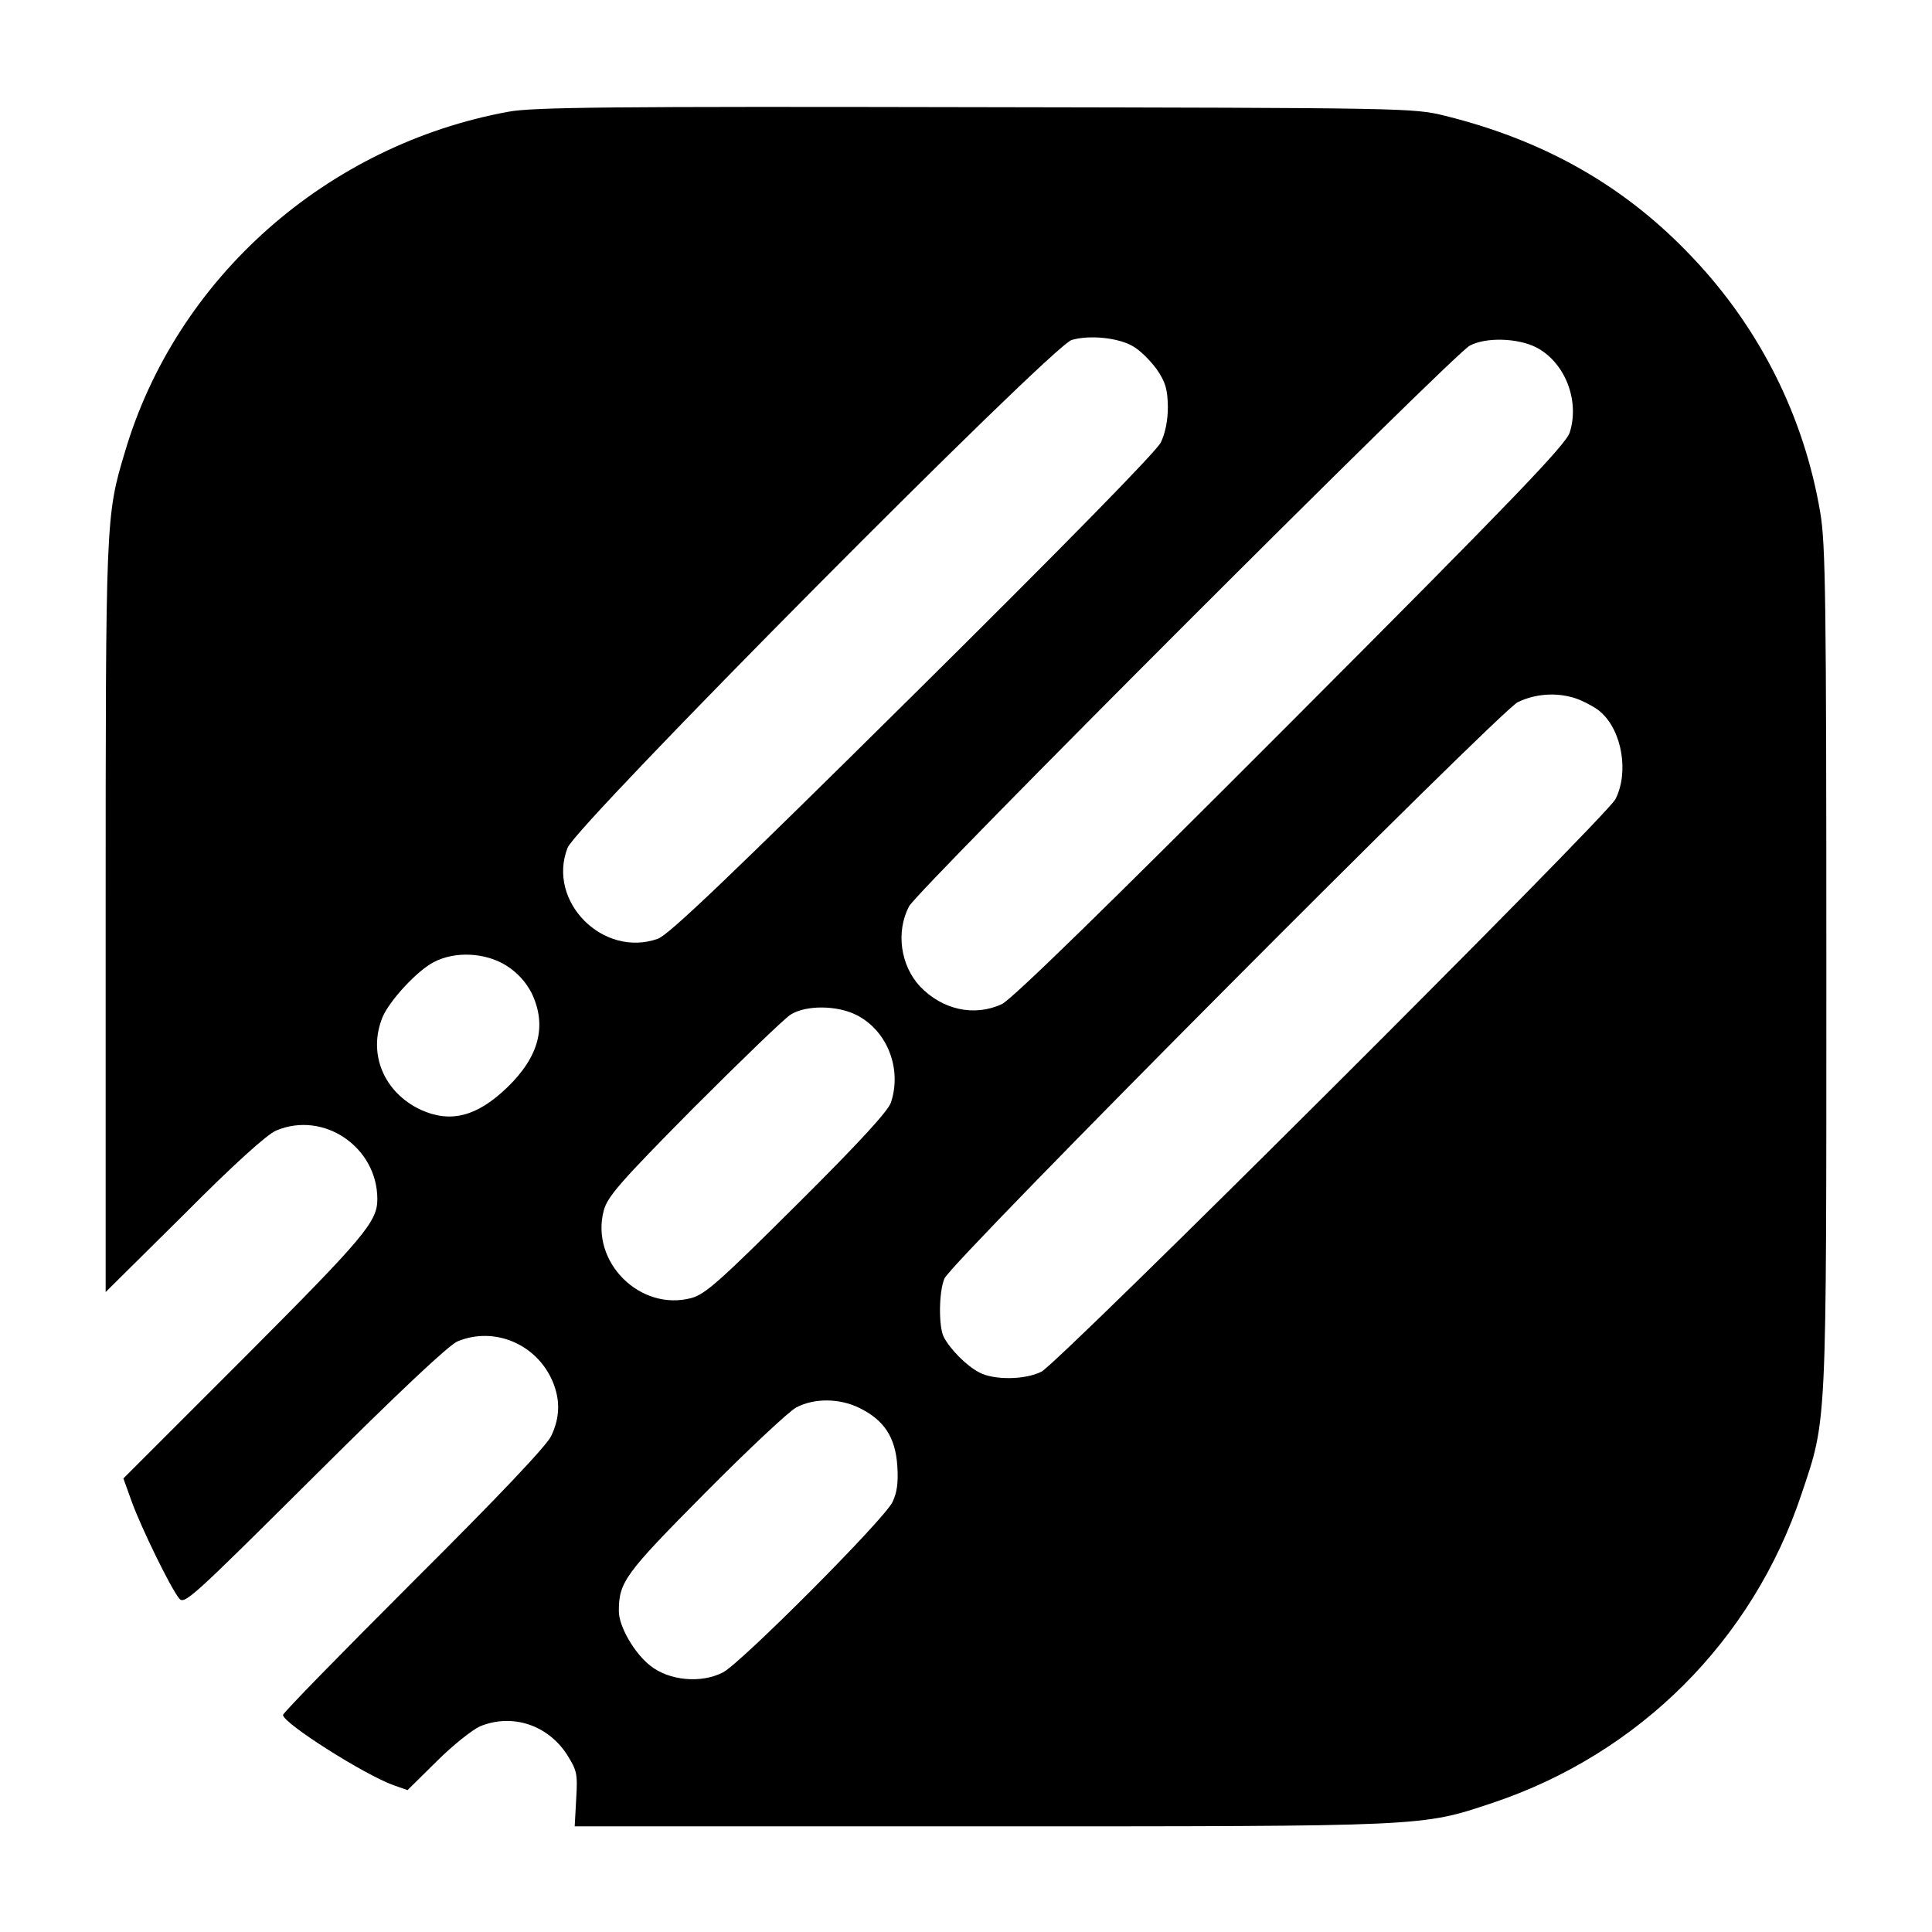 <svg xmlns="http://www.w3.org/2000/svg" version="1" viewBox="0 0 512 512"><path d="M134.8 29.6c-48.2 8.8-88.1 44.1-101.7 90.2-5.1 17-5.1 17.5-5.1 123.5v99.1l20.8-20.6c13.1-13.2 22.1-21.3 24.4-22.2 12.6-5.3 26.8 4.4 26.8 18.2 0 6-3.5 10.1-35.2 41.9l-32.1 32.1 2.3 6.4c2.6 7 10 22.2 12.4 25.3 1.4 1.9 2.9.5 35.8-32.2 22.8-22.7 35.6-34.7 38-35.8 9.8-4.1 21.1.7 25.3 10.7 2 4.9 1.9 9.4-.4 14.3-1.2 2.6-13.8 15.9-36.5 38.5-19 19-34.6 34.9-34.6 35.5.1 2.2 21.5 15.8 29.3 18.6l3.7 1.3 7.8-7.7c4.2-4.2 9.4-8.3 11.4-9.2 8.5-3.5 17.9-.4 23 7.4 2.7 4.3 2.9 5.1 2.5 11.8l-.4 7.3H260c118.5 0 116.6.1 135.5-6.2 38.9-13 69-43.1 81.9-81.8 6.8-20.3 6.6-16.2 6.6-139.5 0-97.4-.2-112.3-1.6-120.6-4.3-25.5-16-48.8-33.8-67.6-17.7-18.8-39-31-65.6-37.6-8.4-2.1-10.1-2.1-124.5-2.3-96-.2-117.3 0-123.7 1.2zm165.5 62.2c1.8 1 4.5 3.7 6.2 6 2.4 3.5 2.9 5.3 3 10 0 3.6-.7 7.1-1.9 9.5-1.2 2.4-26.2 27.9-65.7 67-48.7 48.2-64.7 63.5-67.6 64.5-14.5 5.1-29.4-9.9-23.9-24.1 2.3-6.1 128.3-133 133.6-134.6 4.7-1.4 12.5-.6 16.3 1.7zM407 92c7.7 3.9 11.7 14.1 9 22.6-1 3.2-15 17.8-73.9 76.8-49.6 49.7-73.9 73.4-76.6 74.7-7.3 3.4-15.8 1.5-21.7-4.7-5.2-5.6-6.4-14.5-2.9-21.2 2.3-4.4 144.3-146.4 148.6-148.6 4.3-2.3 12.7-2 17.5.4zm11.7 93.5c2.1.9 4.6 2.3 5.6 3.3 5.6 5 7.4 16 3.8 23-2.5 4.8-147.5 149.4-152.1 151.7-4.3 2.2-12.6 2.3-16.5.2-3.3-1.7-7.7-6.1-9.4-9.4-1.4-2.8-1.3-12.1.2-15.5 2-4.6 147-150.2 151.9-152.7 5.1-2.5 11.4-2.7 16.5-.6zm-284.5 70.4c3 1.9 5.2 4.4 6.7 7.3 4.1 8.6 2 16.8-6.5 25-8 7.7-15 9.5-22.9 5.9-9.8-4.6-14.1-14.9-10.1-24.6 1.9-4.4 9.1-12.2 13.5-14.5 5.7-3 13.7-2.6 19.3.9zM227 269c8.1 4.1 12.1 14.2 9.1 23.2-.8 2.3-8.4 10.6-24.9 27-20.5 20.4-24.3 23.8-28 24.8-13.6 3.6-26.8-9.6-23.2-23.2 1-3.7 4.3-7.5 23.8-27.2 12.5-12.5 24.1-23.7 25.7-24.7 4.1-2.6 12.4-2.5 17.5.1zm.7 104.1c6.6 3.2 9.6 7.8 10.1 15.4.3 4.5-.1 7.1-1.3 9.6-2.3 4.7-40.1 42.6-44.9 45.1-5.8 3-14.3 2.2-19.3-1.8-4.2-3.3-8.3-10.4-8.3-14.4 0-7.8 1.6-9.9 22.8-31.3 11.4-11.5 22.3-21.7 24.2-22.7 4.7-2.5 11.4-2.5 16.7.1z"/></svg>